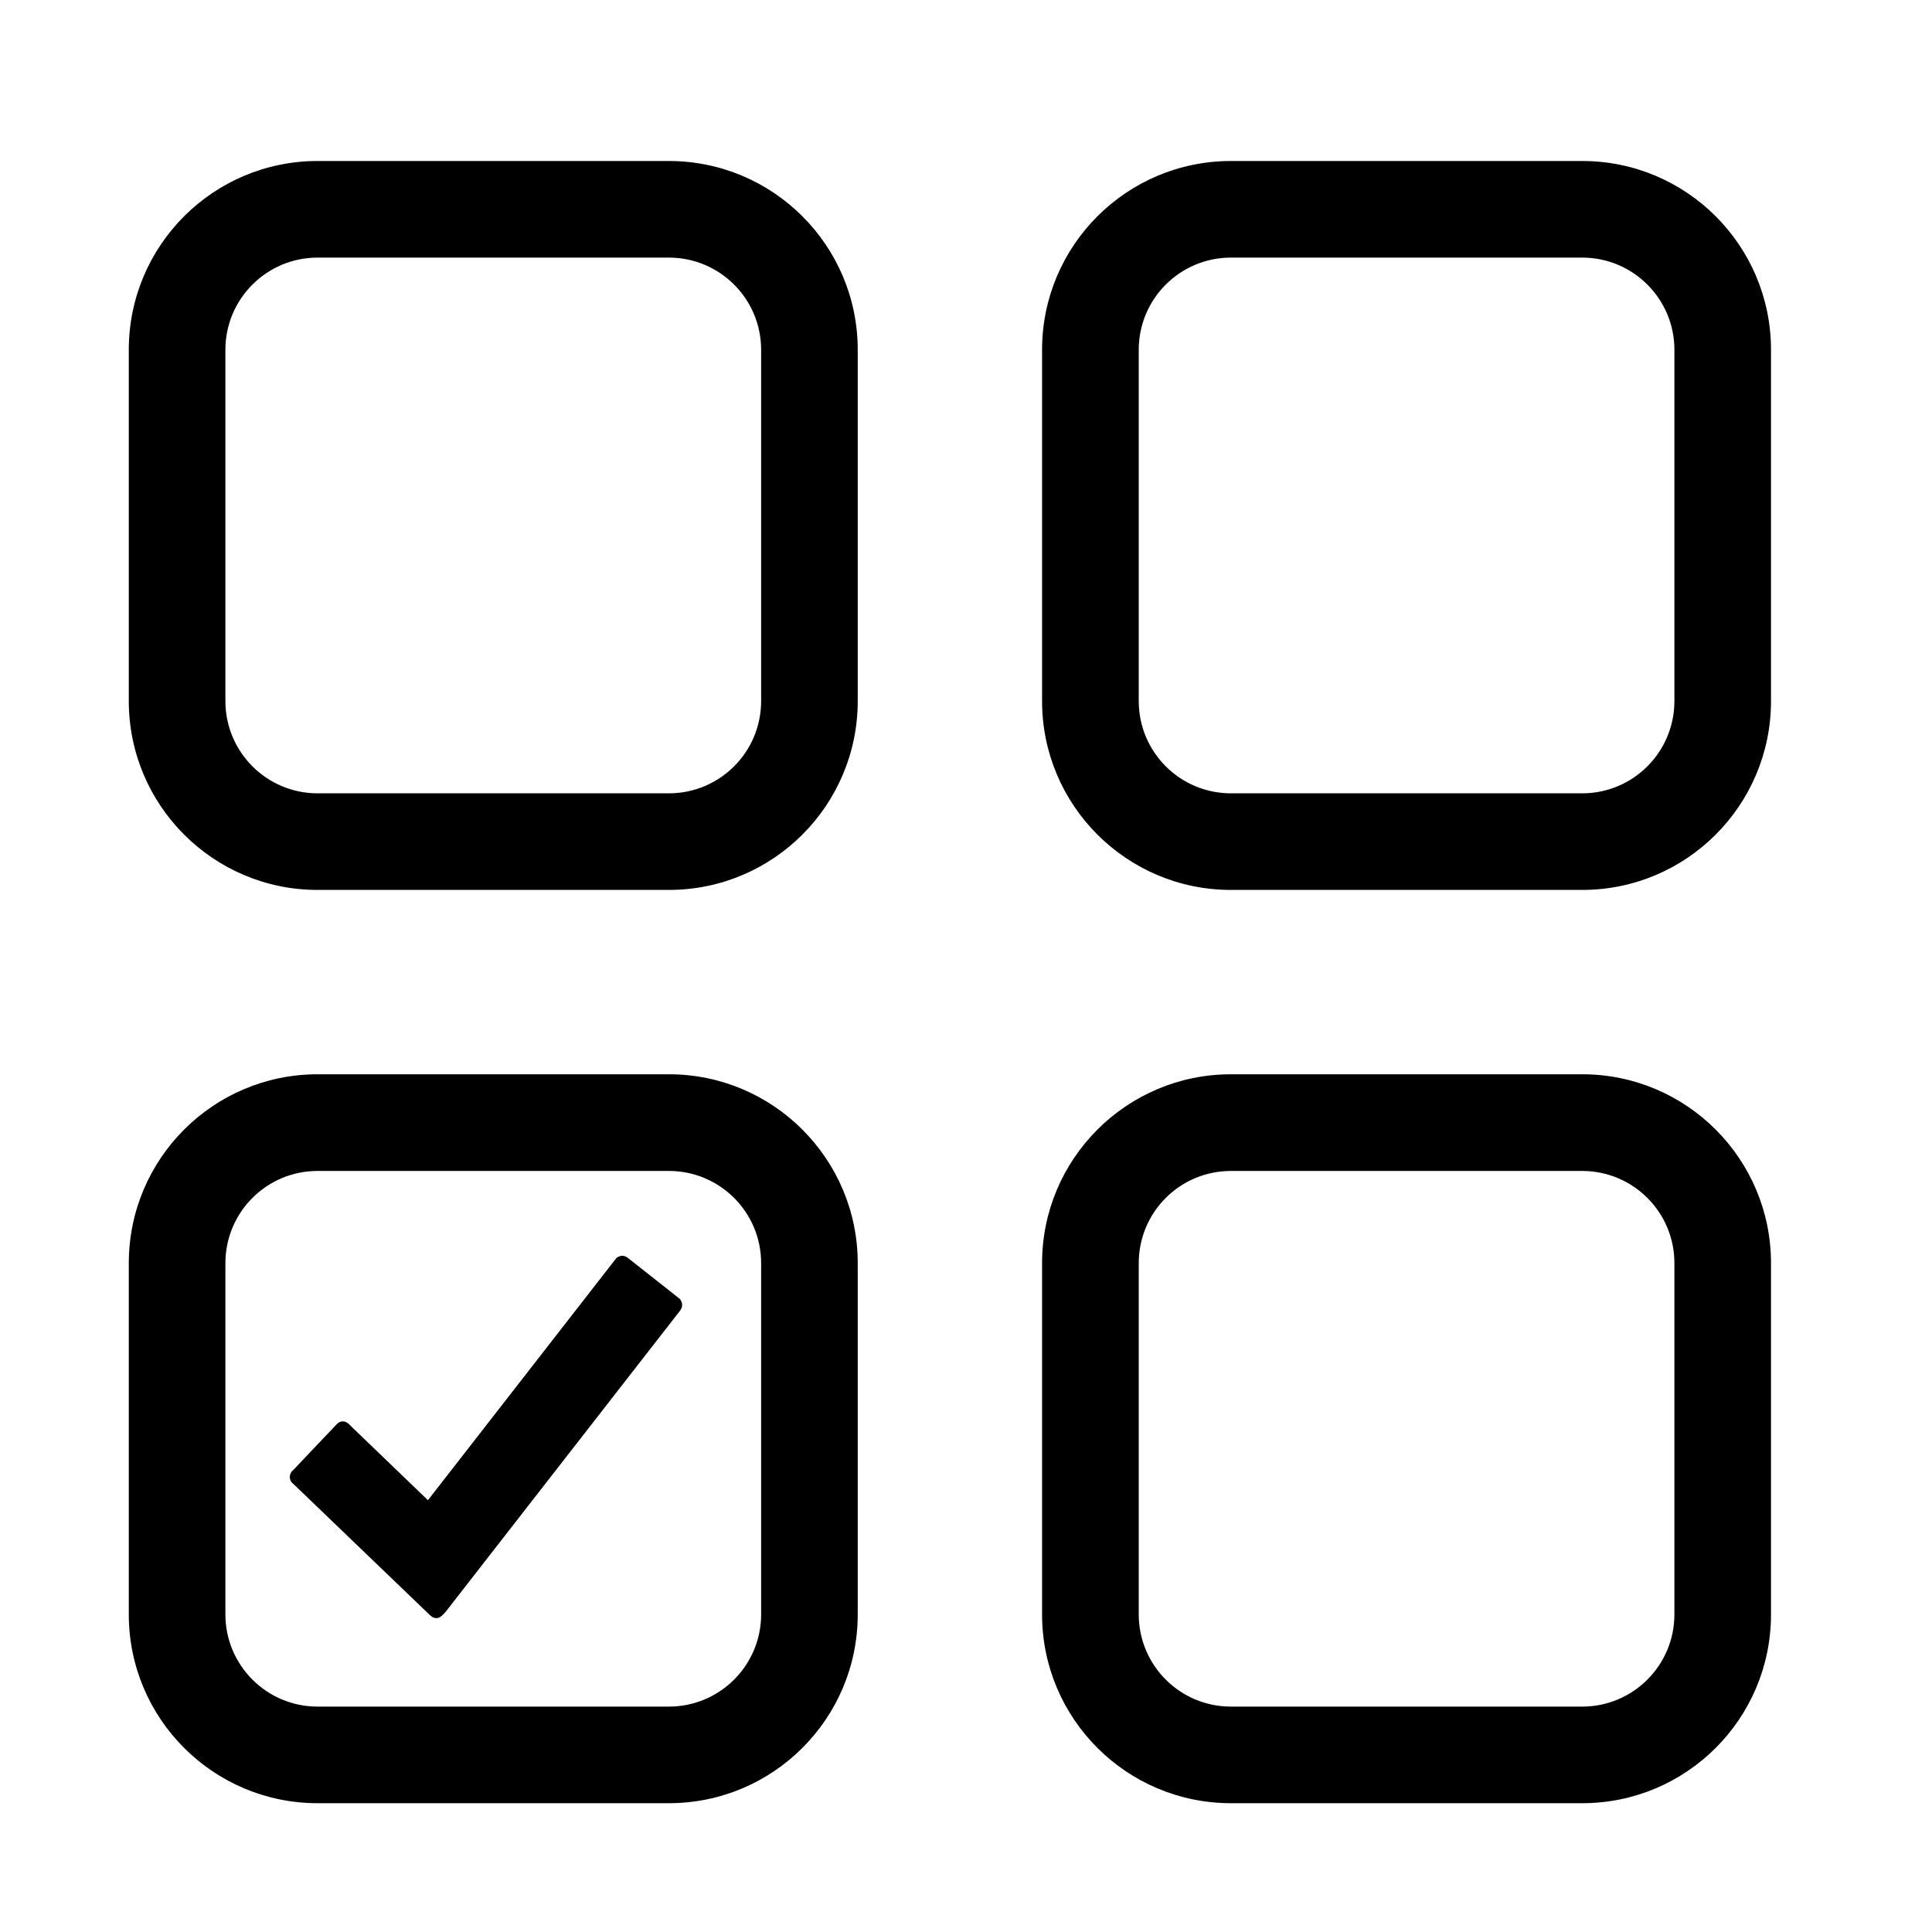 <svg width="24" height="24" viewBox="0 0 24 24" fill="none" xmlns="http://www.w3.org/2000/svg">
<path fill-rule="evenodd" clip-rule="evenodd" d="M3.945 3.2C3.313 3.2 2.8 3.713 2.8 4.345V8.709C2.8 9.342 3.313 9.855 3.945 9.855H8.309C8.942 9.855 9.455 9.342 9.455 8.709V4.345C9.455 3.713 8.942 3.2 8.309 3.2H3.945ZM1.6 4.345C1.6 3.05 2.65 2 3.945 2H8.309C9.604 2 10.655 3.05 10.655 4.345V8.709C10.655 10.004 9.604 11.055 8.309 11.055H3.945C2.65 11.055 1.6 10.004 1.6 8.709V4.345ZM15.291 3.2C14.658 3.2 14.146 3.713 14.146 4.345V8.709C14.146 9.342 14.658 9.855 15.291 9.855H19.655C20.287 9.855 20.8 9.342 20.8 8.709V4.345C20.8 3.713 20.287 3.2 19.655 3.2H15.291ZM12.945 4.345C12.945 3.05 13.996 2 15.291 2H19.655C20.95 2 22 3.05 22 4.345V8.709C22 10.004 20.95 11.055 19.655 11.055H15.291C13.996 11.055 12.945 10.004 12.945 8.709V4.345ZM3.945 14.546C3.313 14.546 2.8 15.058 2.8 15.691V20.055C2.8 20.687 3.313 21.2 3.945 21.2H8.309C8.942 21.2 9.455 20.687 9.455 20.055V15.691C9.455 15.058 8.942 14.546 8.309 14.546H3.945ZM1.6 15.691C1.6 14.396 2.65 13.345 3.945 13.345H8.309C9.604 13.345 10.655 14.396 10.655 15.691V20.055C10.655 21.35 9.604 22.4 8.309 22.4H3.945C2.65 22.4 1.6 21.35 1.6 20.055V15.691ZM15.291 14.546C14.658 14.546 14.146 15.058 14.146 15.691V20.055C14.146 20.687 14.658 21.2 15.291 21.2H19.655C20.287 21.2 20.8 20.687 20.8 20.055V15.691C20.8 15.058 20.287 14.546 19.655 14.546H15.291ZM12.945 15.691C12.945 14.396 13.996 13.345 15.291 13.345H19.655C20.95 13.345 22 14.396 22 15.691V20.055C22 21.35 20.95 22.4 19.655 22.4H15.291C13.996 22.4 12.945 21.35 12.945 20.055V15.691Z" fill="black"/>
<path d="M8.446 16.136L7.802 15.628C7.782 15.612 7.758 15.6 7.73 15.6C7.702 15.6 7.676 15.612 7.656 15.629L5.316 18.636C5.316 18.636 4.396 17.752 4.37 17.726C4.344 17.7 4.31 17.657 4.259 17.657C4.207 17.657 4.184 17.693 4.157 17.72C4.137 17.741 3.809 18.085 3.647 18.257C3.638 18.267 3.632 18.273 3.623 18.281C3.609 18.301 3.6 18.323 3.6 18.348C3.6 18.374 3.609 18.395 3.623 18.415L3.656 18.445C3.656 18.445 5.289 20.013 5.316 20.04C5.343 20.067 5.375 20.101 5.423 20.101C5.47 20.101 5.509 20.051 5.531 20.029L8.45 16.279C8.464 16.259 8.474 16.236 8.474 16.21C8.474 16.181 8.462 16.157 8.446 16.136Z" fill="black"/>
</svg>
